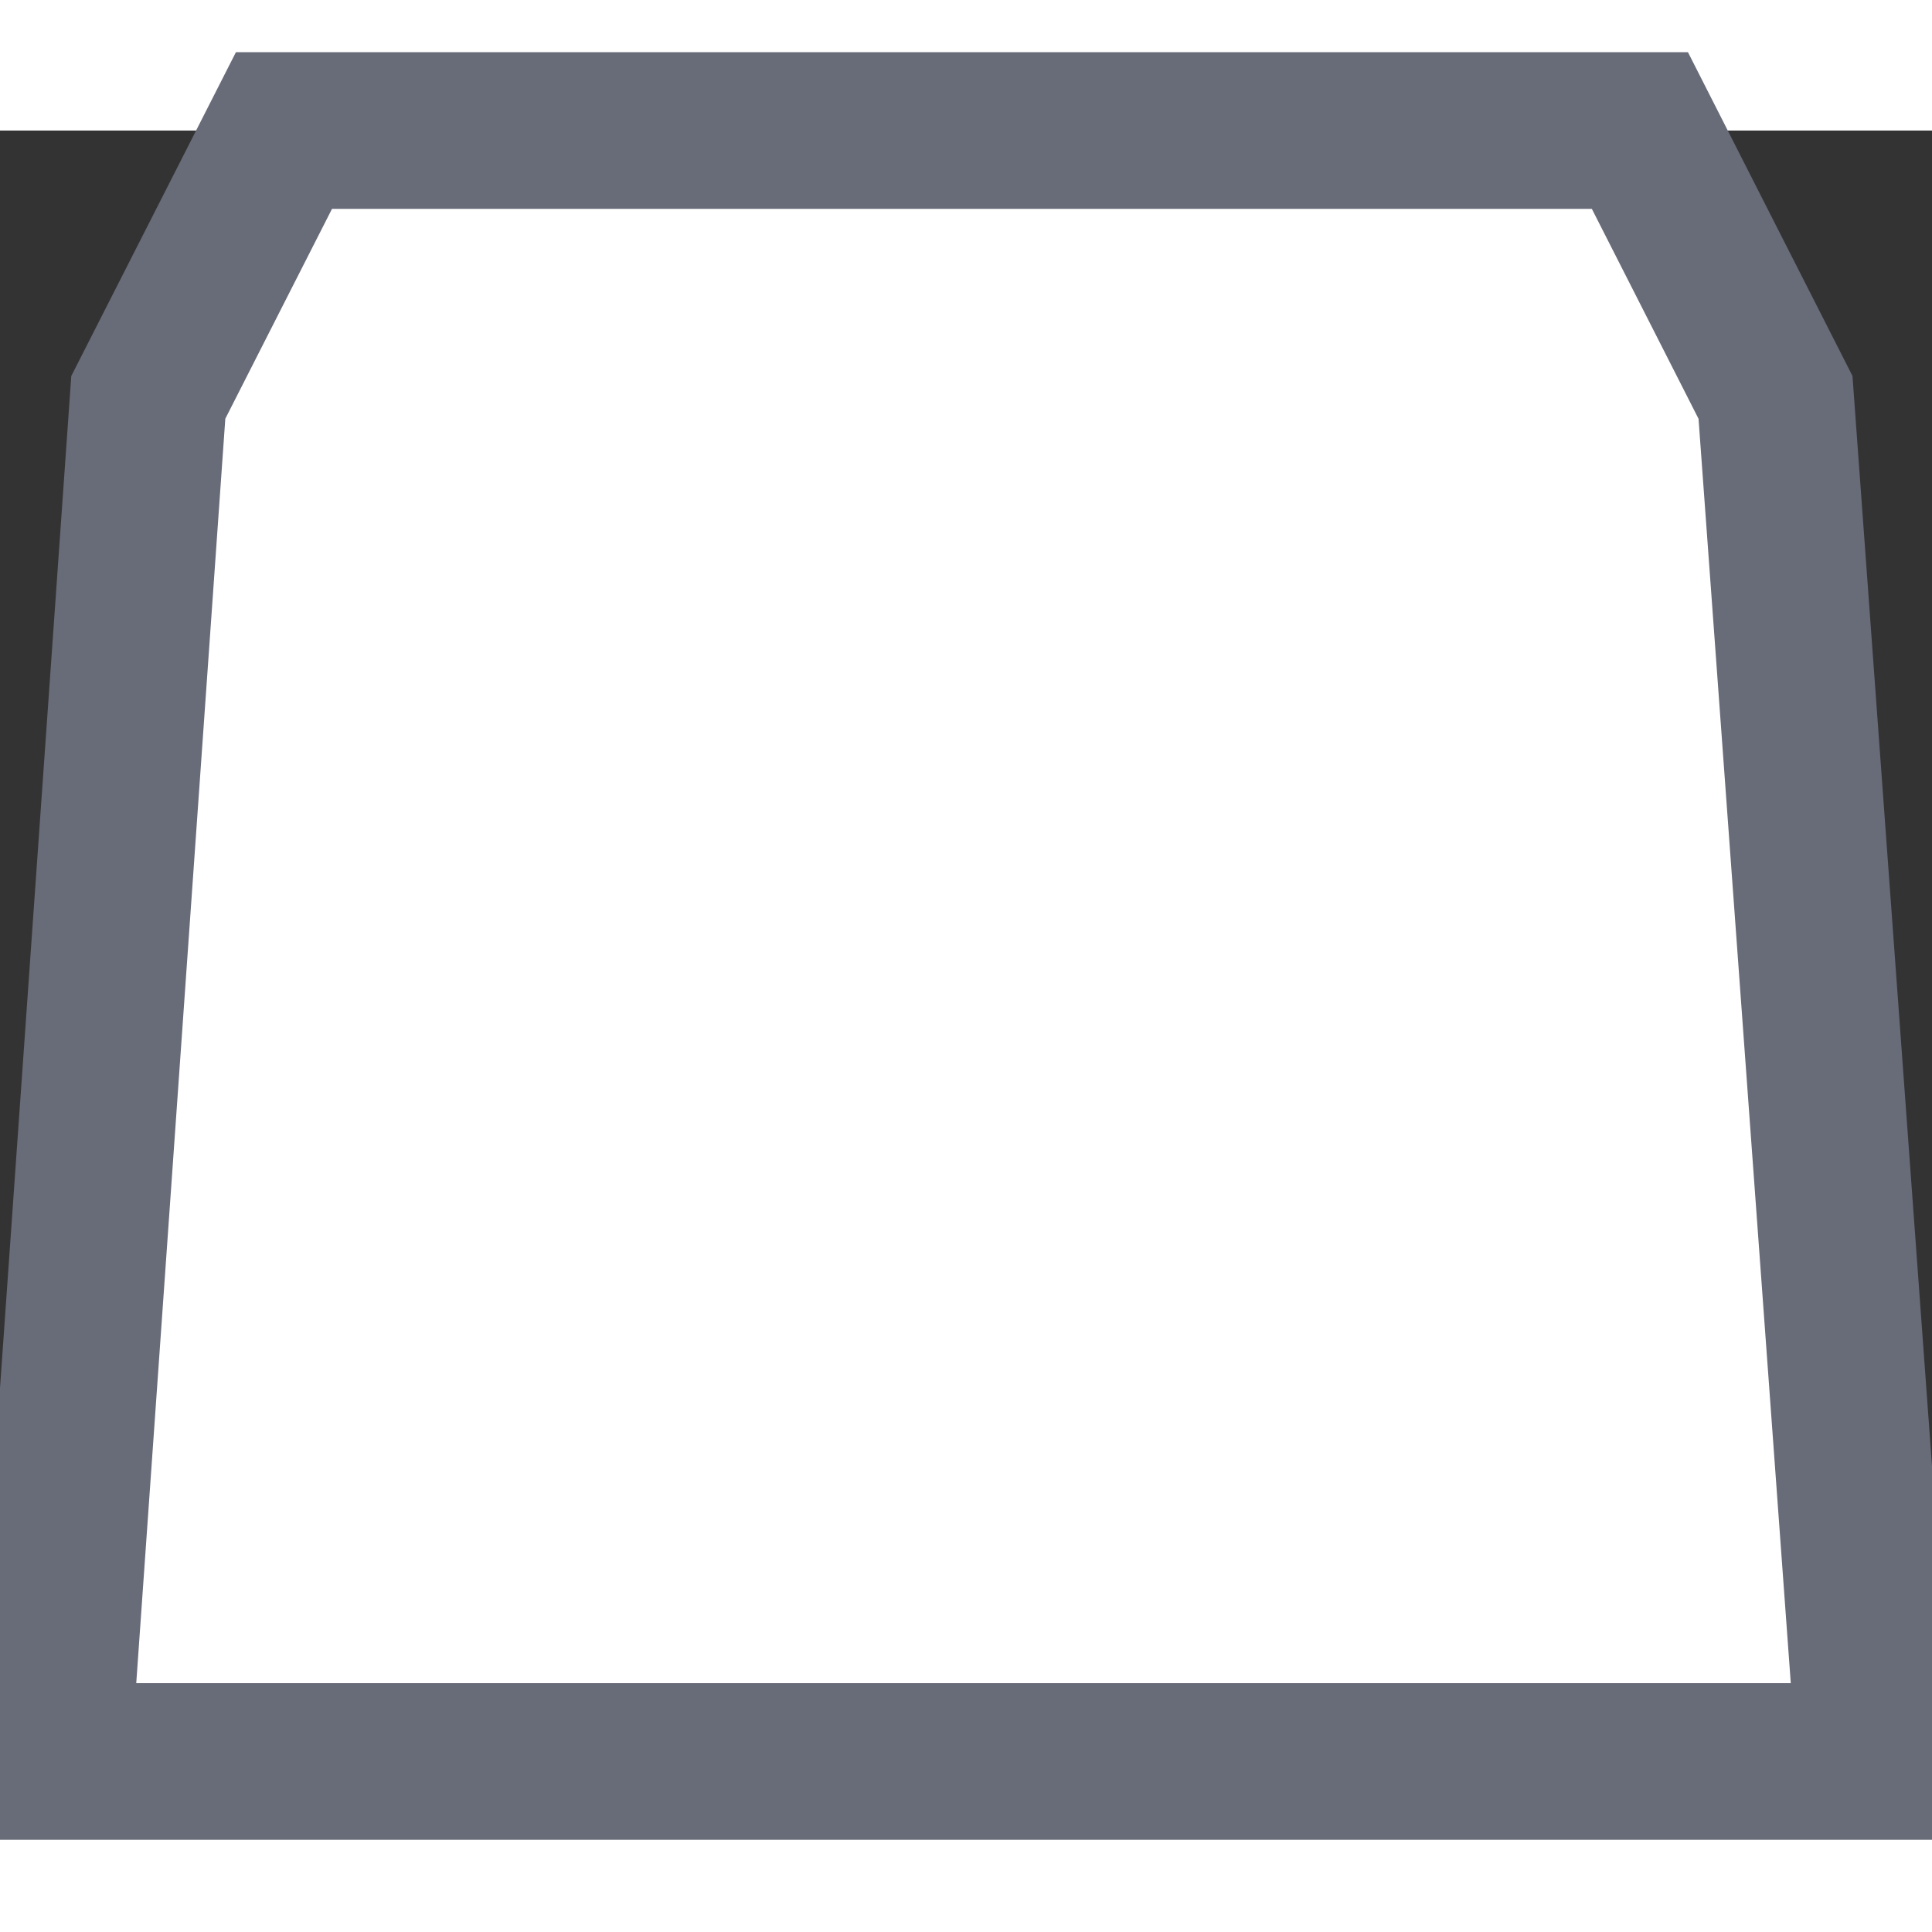 <svg xmlns="http://www.w3.org/2000/svg" viewBox="-1 0 37 32" height="20" width="20" stroke="#686b78" stroke-width="3" fill="#ffffff00"><rect x="-1" y="0" width="37" height="32" fill="#333333" stroke="none"/><path d="M4.438 0 1.84 5.11 0 31.234h34.909L33.003 5.11 30.406 0z"/></svg>